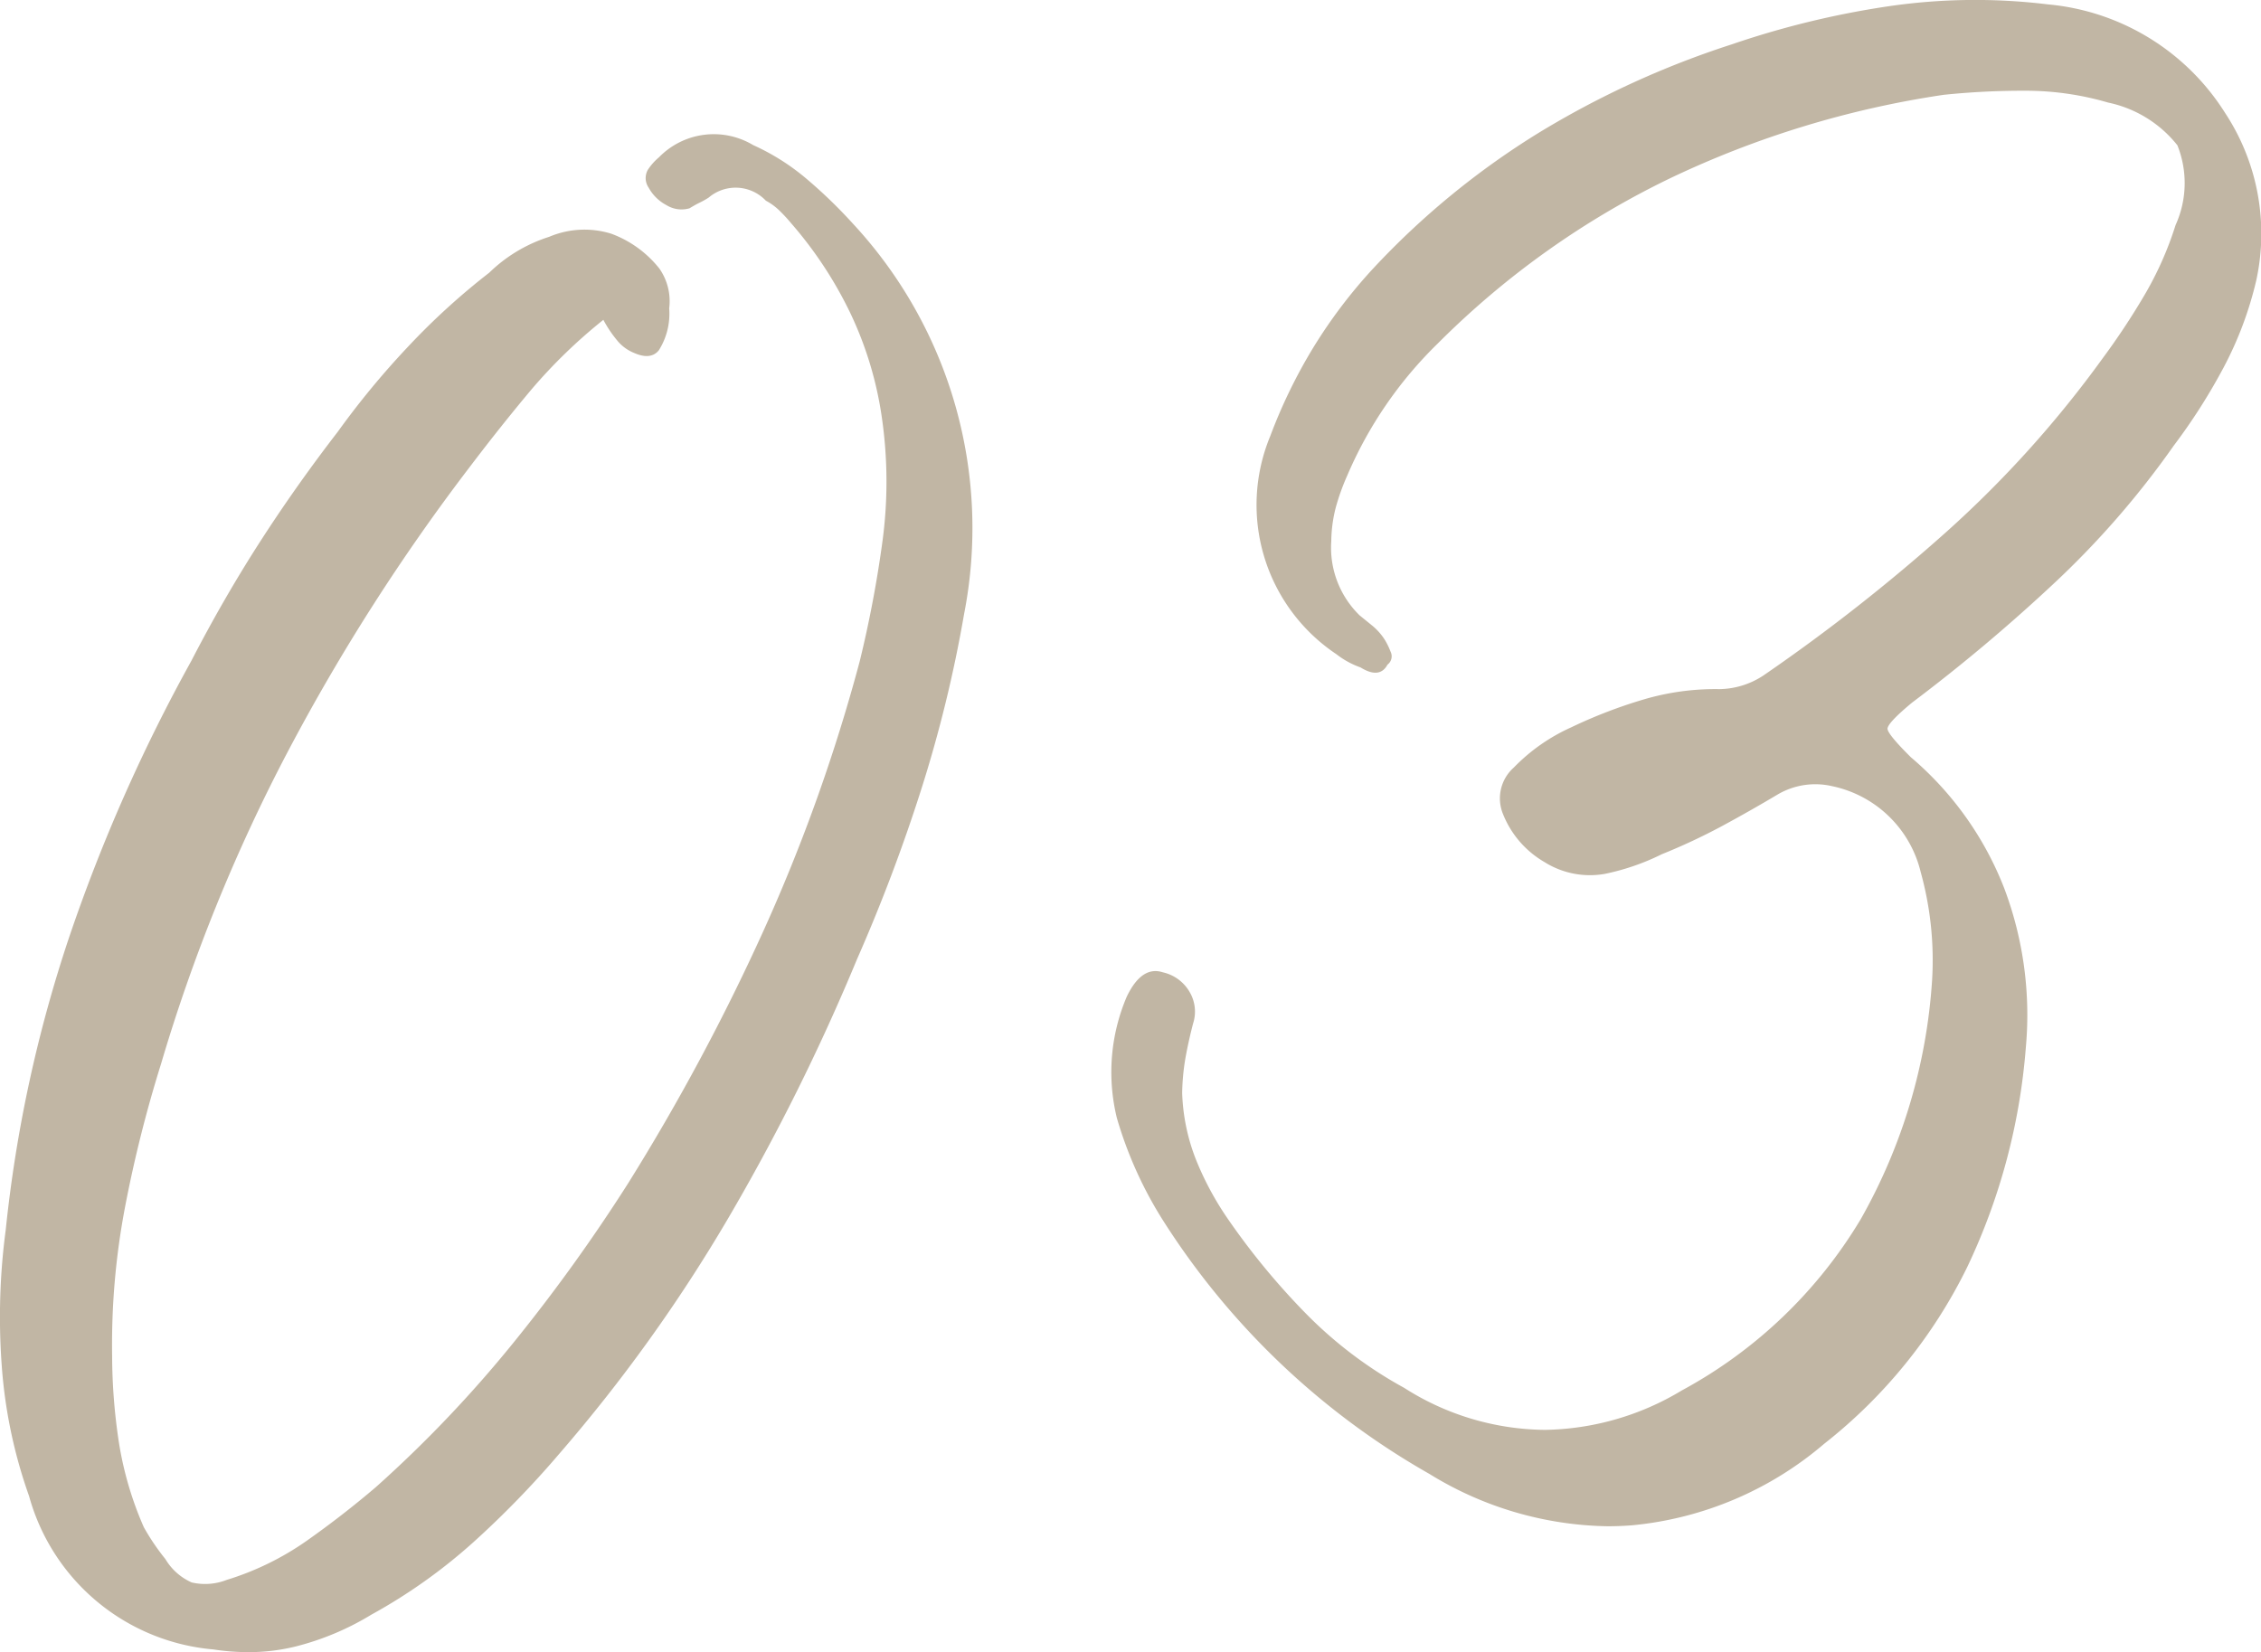 <svg xmlns="http://www.w3.org/2000/svg" width="42.004" height="30.701"><path data-name="交差 2" d="M3.965 30.649a3.9 3.9 0 0 1-3.425-2.85 9.172 9.172 0 0 1-.509-2.443 12.268 12.268 0 0 1 .075-2.5 25.289 25.289 0 0 1 1.18-5.445 31.4 31.4 0 0 1 2.269-5.132q.6-1.161 1.268-2.2t1.452-2.056a15.475 15.475 0 0 1 1.292-1.567 12.93 12.93 0 0 1 1.522-1.389 2.814 2.814 0 0 1 1.112-.666 1.679 1.679 0 0 1 1.156-.058 2.043 2.043 0 0 1 .891.645 1.056 1.056 0 0 1 .184.741 1.275 1.275 0 0 1-.193.781c-.1.122-.253.139-.459.048a.783.783 0 0 1-.321-.24 2.215 2.215 0 0 1-.25-.375 9.743 9.743 0 0 0-1.341 1.3q-.563.672-1.12 1.406a37.607 37.607 0 0 0-3.392 5.3 31.909 31.909 0 0 0-2.365 5.822 23.984 23.984 0 0 0-.67 2.668 13.637 13.637 0 0 0-.238 2.75 10.838 10.838 0 0 0 .129 1.633 6.391 6.391 0 0 0 .46 1.556 4.235 4.235 0 0 0 .4.591 1.077 1.077 0 0 0 .489.435 1.1 1.1 0 0 0 .65-.047 5.278 5.278 0 0 0 1.487-.727q.668-.471 1.288-1a23.051 23.051 0 0 0 2.547-2.674 31.91 31.91 0 0 0 2.137-2.97 40.263 40.263 0 0 0 2.507-4.676 32.369 32.369 0 0 0 1.795-5.024 21.578 21.578 0 0 0 .421-2.219 8.313 8.313 0 0 0-.009-2.3 6.73 6.73 0 0 0-.585-1.945 7.469 7.469 0 0 0-1.105-1.678 2.978 2.978 0 0 0-.214-.231 1.1 1.1 0 0 0-.252-.184.773.773 0 0 0-1.062-.058c-.052.034-.113.068-.179.1s-.126.069-.179.1a.533.533 0 0 1-.428-.06.8.8 0 0 1-.33-.325.312.312 0 0 1-.015-.33 1.06 1.06 0 0 1 .207-.233 1.422 1.422 0 0 1 1.75-.227 4.2 4.2 0 0 1 1 .634 9.057 9.057 0 0 1 .847.819 8.314 8.314 0 0 1 2.072 7.258 24.511 24.511 0 0 1-.8 3.272 31.66 31.66 0 0 1-1.19 3.145 39.325 39.325 0 0 1-2.404 4.832 29.469 29.469 0 0 1-3.131 4.362 17.523 17.523 0 0 1-1.6 1.646A10.141 10.141 0 0 1 6.9 30.002a5.1 5.1 0 0 1-1.4.59 3.615 3.615 0 0 1-.885.107 4.274 4.274 0 0 1-.65-.05Zm22.589-3.262a14.111 14.111 0 0 1-4.977-4.756 7.446 7.446 0 0 1-.828-1.856 3.579 3.579 0 0 1 .184-2.257q.278-.578.67-.451a.768.768 0 0 1 .5.37.718.718 0 0 1 .061.584q-.09.348-.143.649a4.2 4.2 0 0 0-.059.64 3.694 3.694 0 0 0 .257 1.239 5.646 5.646 0 0 0 .578 1.08 13.243 13.243 0 0 0 1.453 1.768 7.811 7.811 0 0 0 1.836 1.391 4.926 4.926 0 0 0 2.615.781 5.061 5.061 0 0 0 2.542-.732 8.689 8.689 0 0 0 3.324-3.181 10.352 10.352 0 0 0 1.327-4.448 6.123 6.123 0 0 0-.211-2 2.144 2.144 0 0 0-1.647-1.6 1.381 1.381 0 0 0-1 .148q-.516.308-1.057.6a11.255 11.255 0 0 1-1.107.517 4.338 4.338 0 0 1-1.059.365 1.585 1.585 0 0 1-1.121-.22 1.8 1.8 0 0 1-.769-.89.765.765 0 0 1 .2-.866 3.454 3.454 0 0 1 1.062-.745 9.062 9.062 0 0 1 1.36-.523 4.7 4.7 0 0 1 1.4-.189 1.518 1.518 0 0 0 .817-.255 33.842 33.842 0 0 0 3.414-2.682 20.279 20.279 0 0 0 2.895-3.222 13.273 13.273 0 0 0 .765-1.157 6.288 6.288 0 0 0 .581-1.307 1.888 1.888 0 0 0 .034-1.482 2.221 2.221 0 0 0-1.287-.794 5.44 5.44 0 0 0-1.522-.22 14.32 14.32 0 0 0-1.534.076 17.89 17.89 0 0 0-5.074 1.547 15.8 15.8 0 0 0-4.323 3.073 7.582 7.582 0 0 0-1.684 2.458 4.118 4.118 0 0 0-.212.592 2.6 2.6 0 0 0-.083.621 1.756 1.756 0 0 0 .526 1.381l.23.187a1.119 1.119 0 0 1 .24.27 1.385 1.385 0 0 1 .107.221.192.192 0 0 1-.059.238c-.094.178-.261.2-.5.052a1.593 1.593 0 0 1-.449-.246 3.336 3.336 0 0 1-1.229-4.052 9.705 9.705 0 0 1 .8-1.646 9.416 9.416 0 0 1 1.112-1.469 14.82 14.82 0 0 1 3.072-2.519A16.8 16.8 0 0 1 32.167.826a16.387 16.387 0 0 1 2.9-.707 11.109 11.109 0 0 1 2.974-.038A4.353 4.353 0 0 1 41.338 2.1a4.076 4.076 0 0 1 .579 3.106 6.692 6.692 0 0 1-.61 1.627 10.963 10.963 0 0 1-.924 1.448 16.376 16.376 0 0 1-2.242 2.575 32.2 32.2 0 0 1-2.62 2.2c-.311.258-.463.422-.455.491s.152.245.435.525a6.082 6.082 0 0 1 1.734 2.436 6.672 6.672 0 0 1 .4 2.957 11.576 11.576 0 0 1-1.091 4.084 9.479 9.479 0 0 1-2.654 3.278 6.423 6.423 0 0 1-3.557 1.514q-.233.019-.465.019a6.484 6.484 0 0 1-3.314-.973Z" fill="#c1b6a4"/></svg>